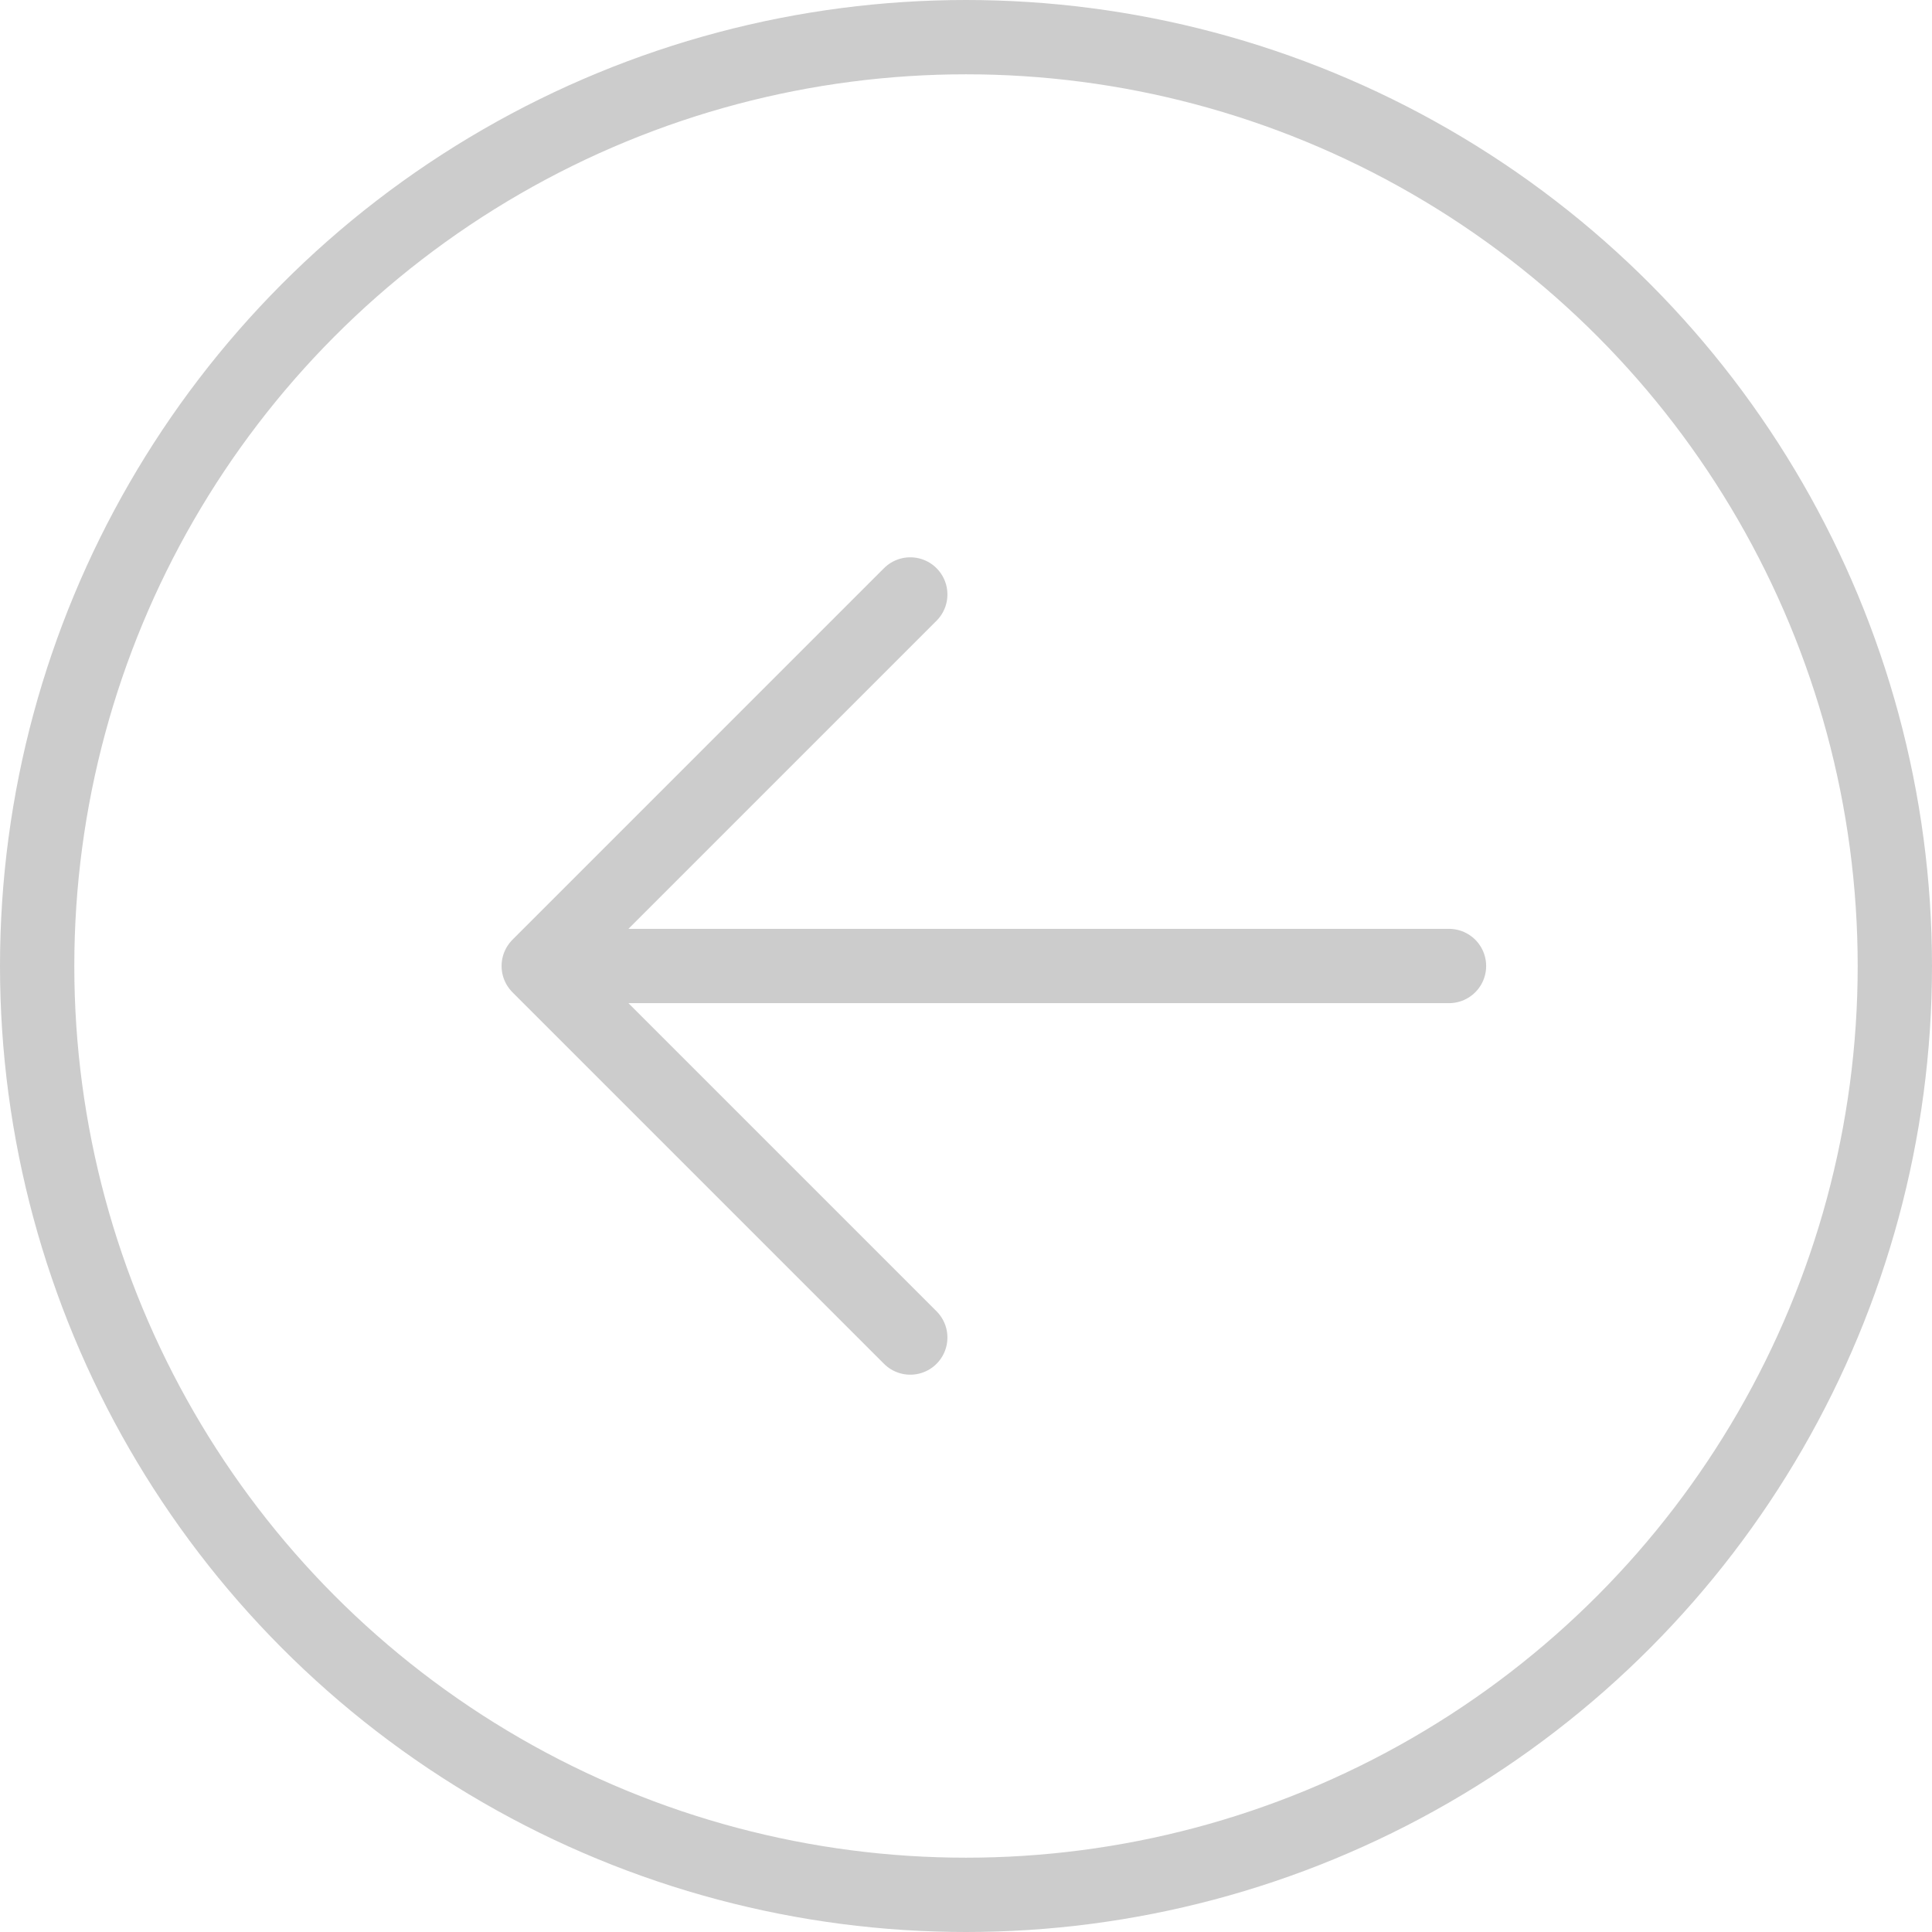 <svg width="52" height="52" viewBox="0 0 52 52" fill="none" xmlns="http://www.w3.org/2000/svg">
<g id="arrow-left-circle" opacity="0.2" clip-path="url(#clip0_375_546)">
<circle id="Ellipse 5" cx="26" cy="26" r="25" transform="matrix(-1 0 0 1 52 0)" stroke="black" stroke-width="2"/>
<path id="Vector 27" d="M39 26H14.5M14.5 26L24.5 16M14.5 26L24.5 36" stroke="black" stroke-width="2" stroke-linecap="round" stroke-linejoin="round"/>
</g>
<defs>
<clipPath id="clip0_375_546">
<rect width="52" height="52" fill="white" transform="matrix(-1 0 0 1 52 0)"/>
</clipPath>
</defs>
</svg>
